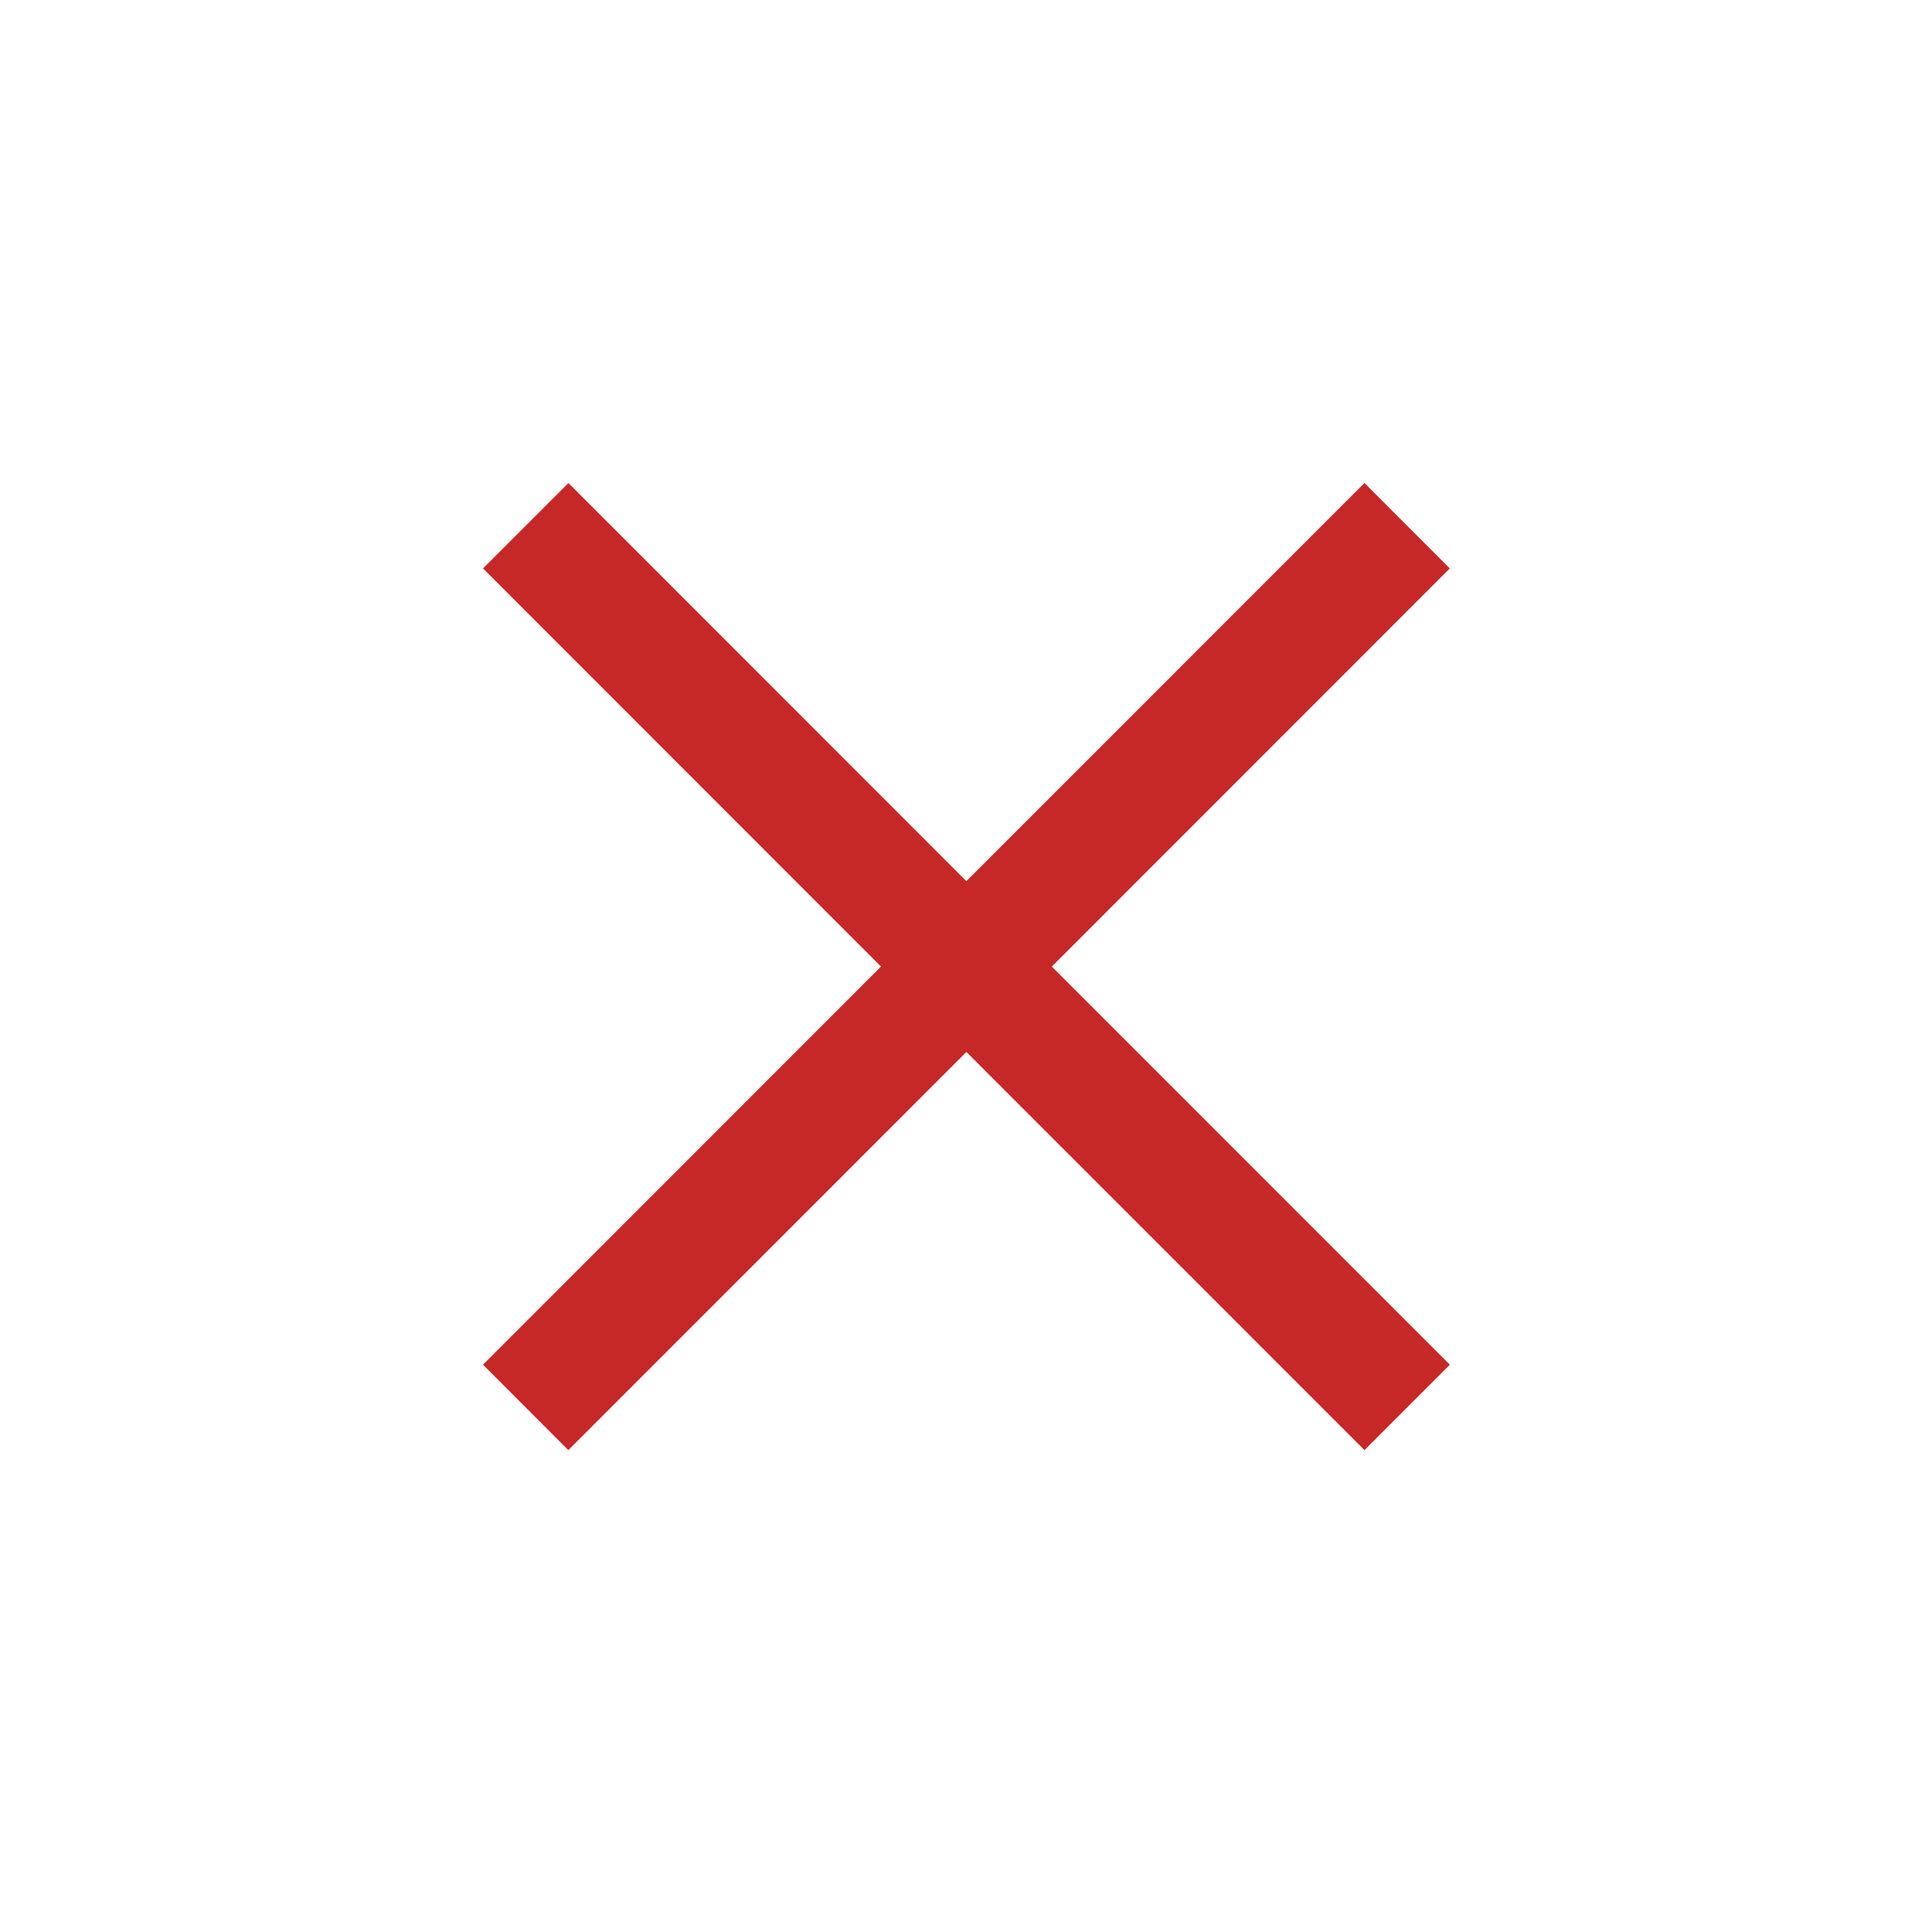 <svg width="24" height="24" viewBox="0 0 24 24" fill="none" xmlns="http://www.w3.org/2000/svg">
<path fill-rule="evenodd" clip-rule="evenodd" d="M7.06 18.014L6 16.953L10.944 12.007L6 7.061L7.061 6L12.005 10.946L16.95 6L18.01 7.061L13.066 12.007L18.011 16.953L16.95 18.014L12.005 13.068L7.06 18.014Z" fill="#C62828"/>
</svg>

